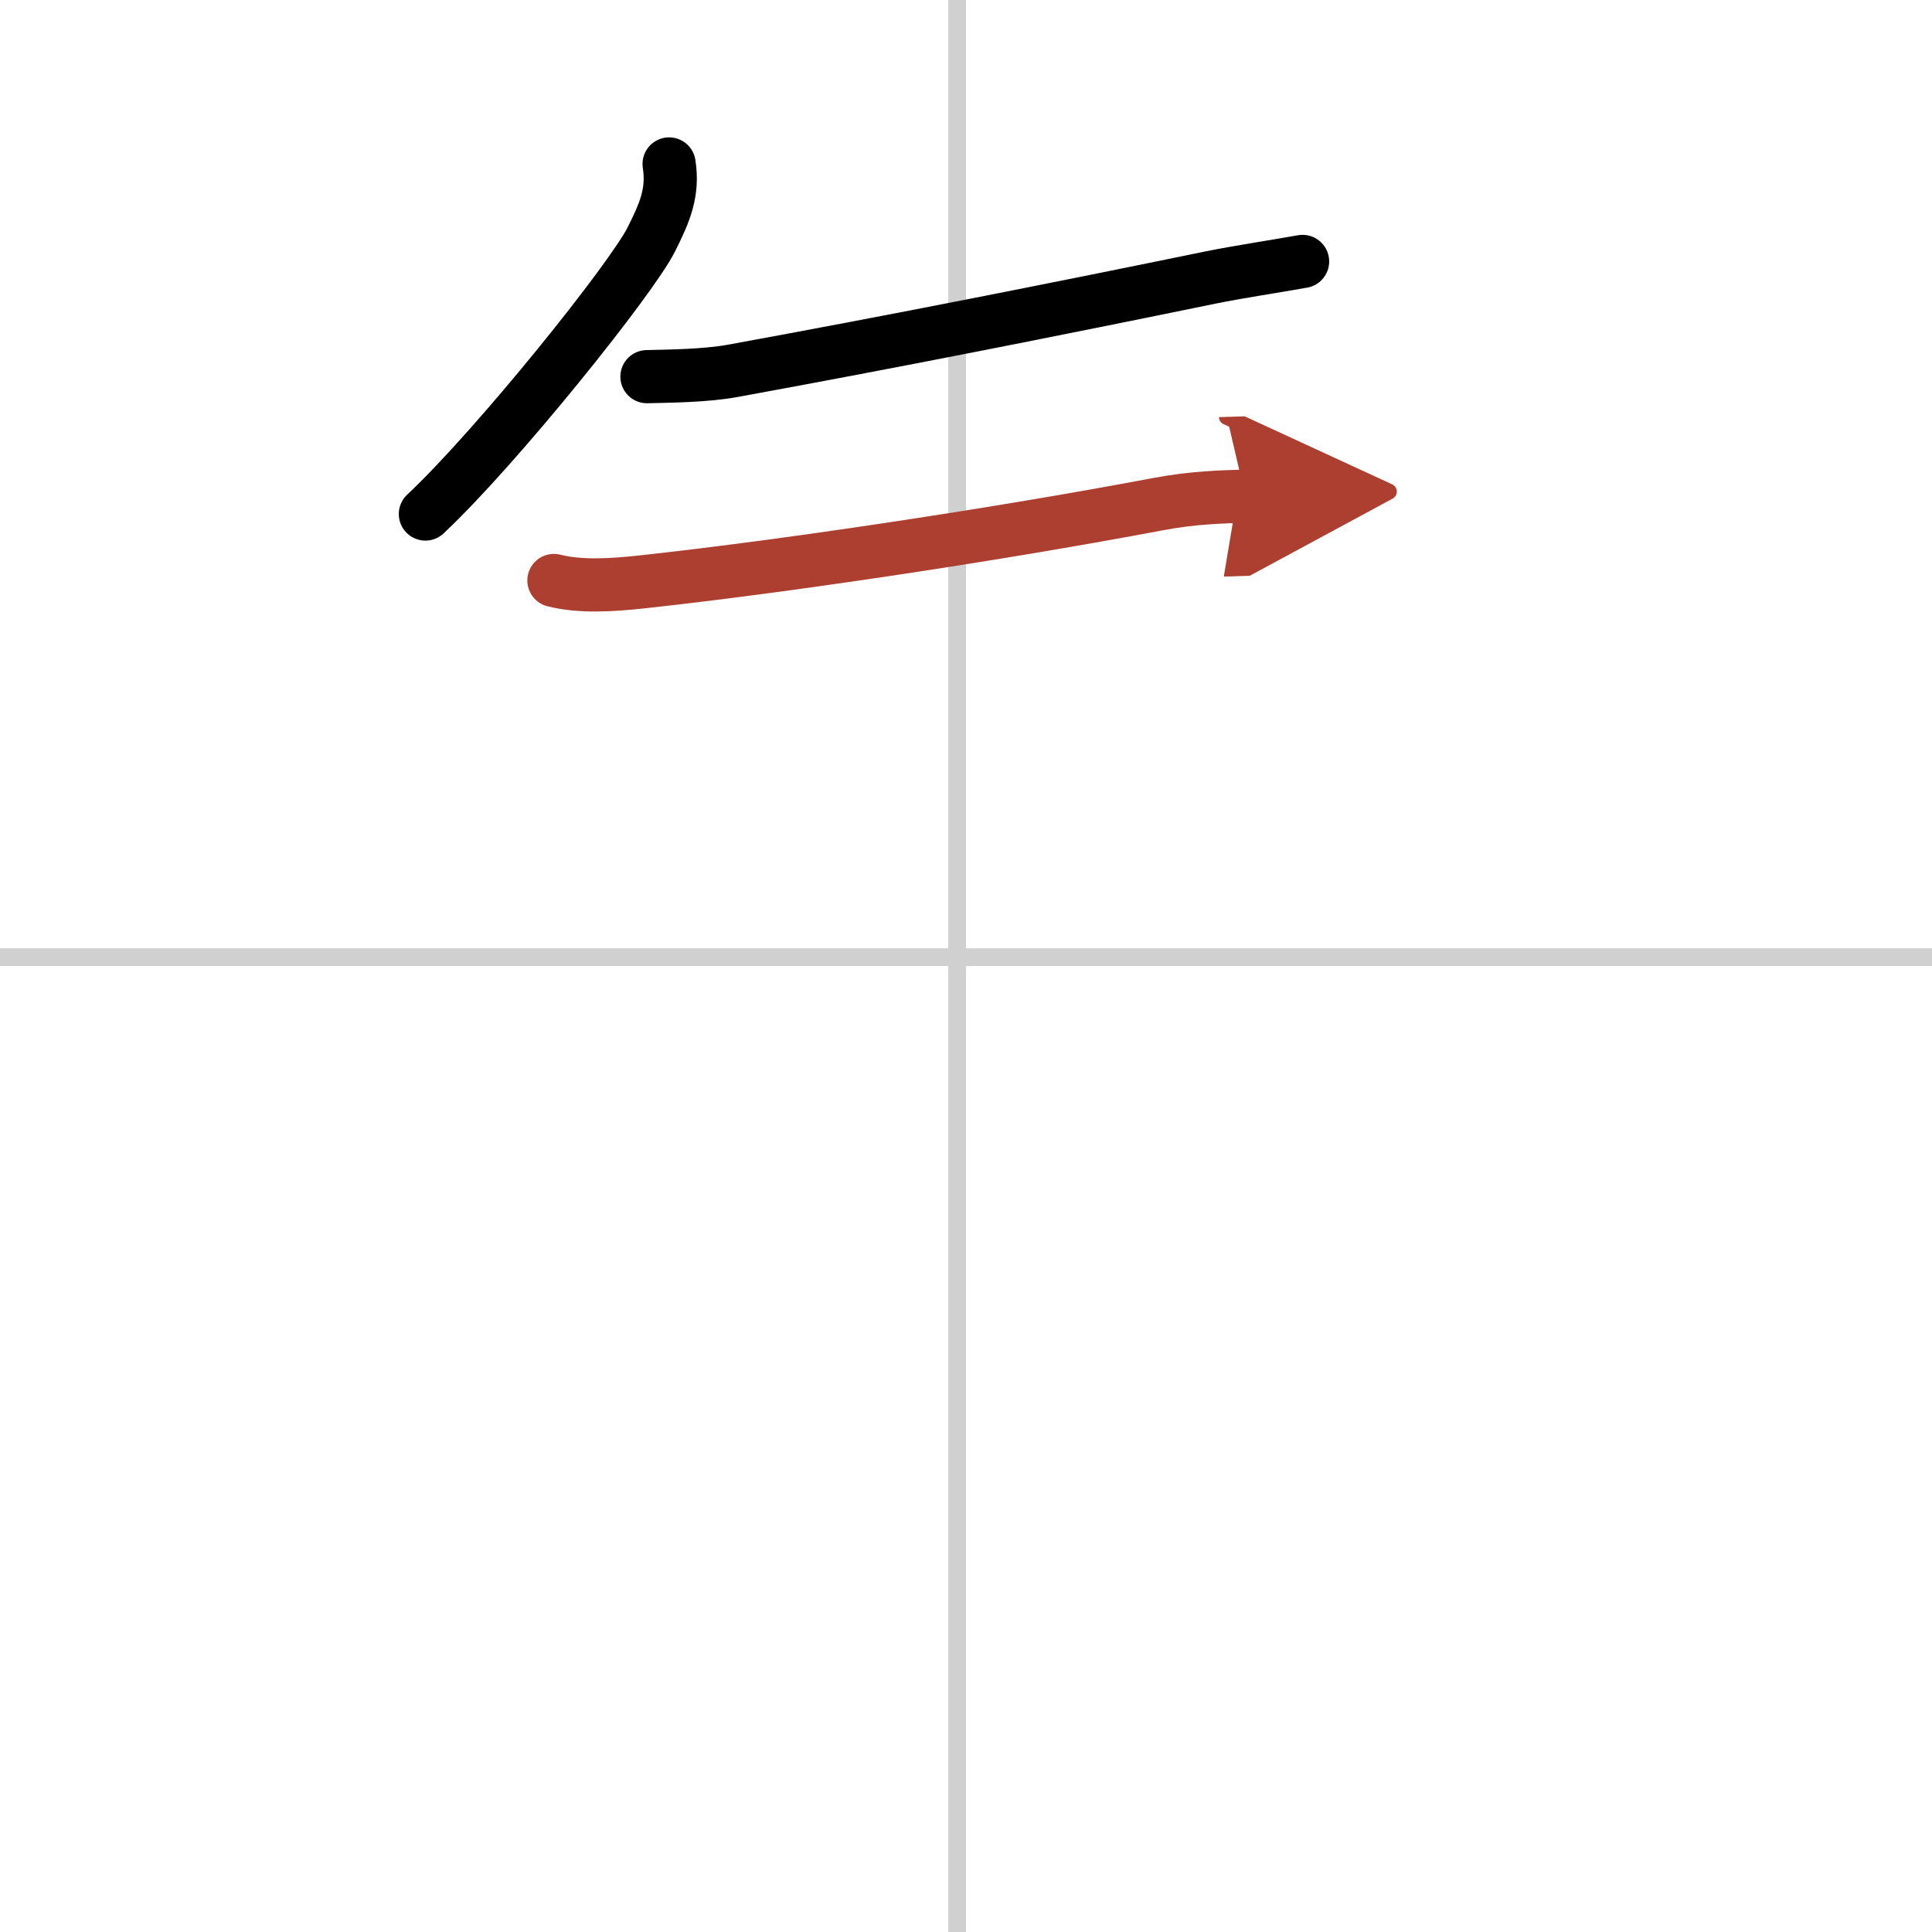 <svg width="400" height="400" viewBox="0 0 109 109" xmlns="http://www.w3.org/2000/svg"><defs><marker id="a" markerWidth="4" orient="auto" refX="1" refY="5" viewBox="0 0 10 10"><polyline points="0 0 10 5 0 10 1 5" fill="#ad3f31" stroke="#ad3f31"/></marker></defs><g fill="none" stroke="#000" stroke-linecap="round" stroke-linejoin="round" stroke-width="3"><rect width="100%" height="100%" fill="#fff" stroke="#fff"/><line x1="54" x2="54" y2="109" stroke="#d0d0d0" stroke-width="1"/><line x2="109" y1="54" y2="54" stroke="#d0d0d0" stroke-width="1"/><path d="M37.75,9.25c0.25,1.62-0.25,2.75-1,4.25C35.63,15.74,28,25.25,24,29"/><path d="m36.5 21.25c1.33-0.03 3.29-0.05 4.8-0.32 9.2-1.68 18.17-3.46 26.98-5.27 1.63-0.33 3.71-0.64 5.21-0.91"/><path d="m31.25 32.75c1.5 0.38 3.3 0.26 4.96 0.08 7.67-0.83 19.54-2.58 29.14-4.39 1.94-0.37 3.64-0.41 4.91-0.45" marker-end="url(#a)" stroke="#ad3f31"/></g></svg>
